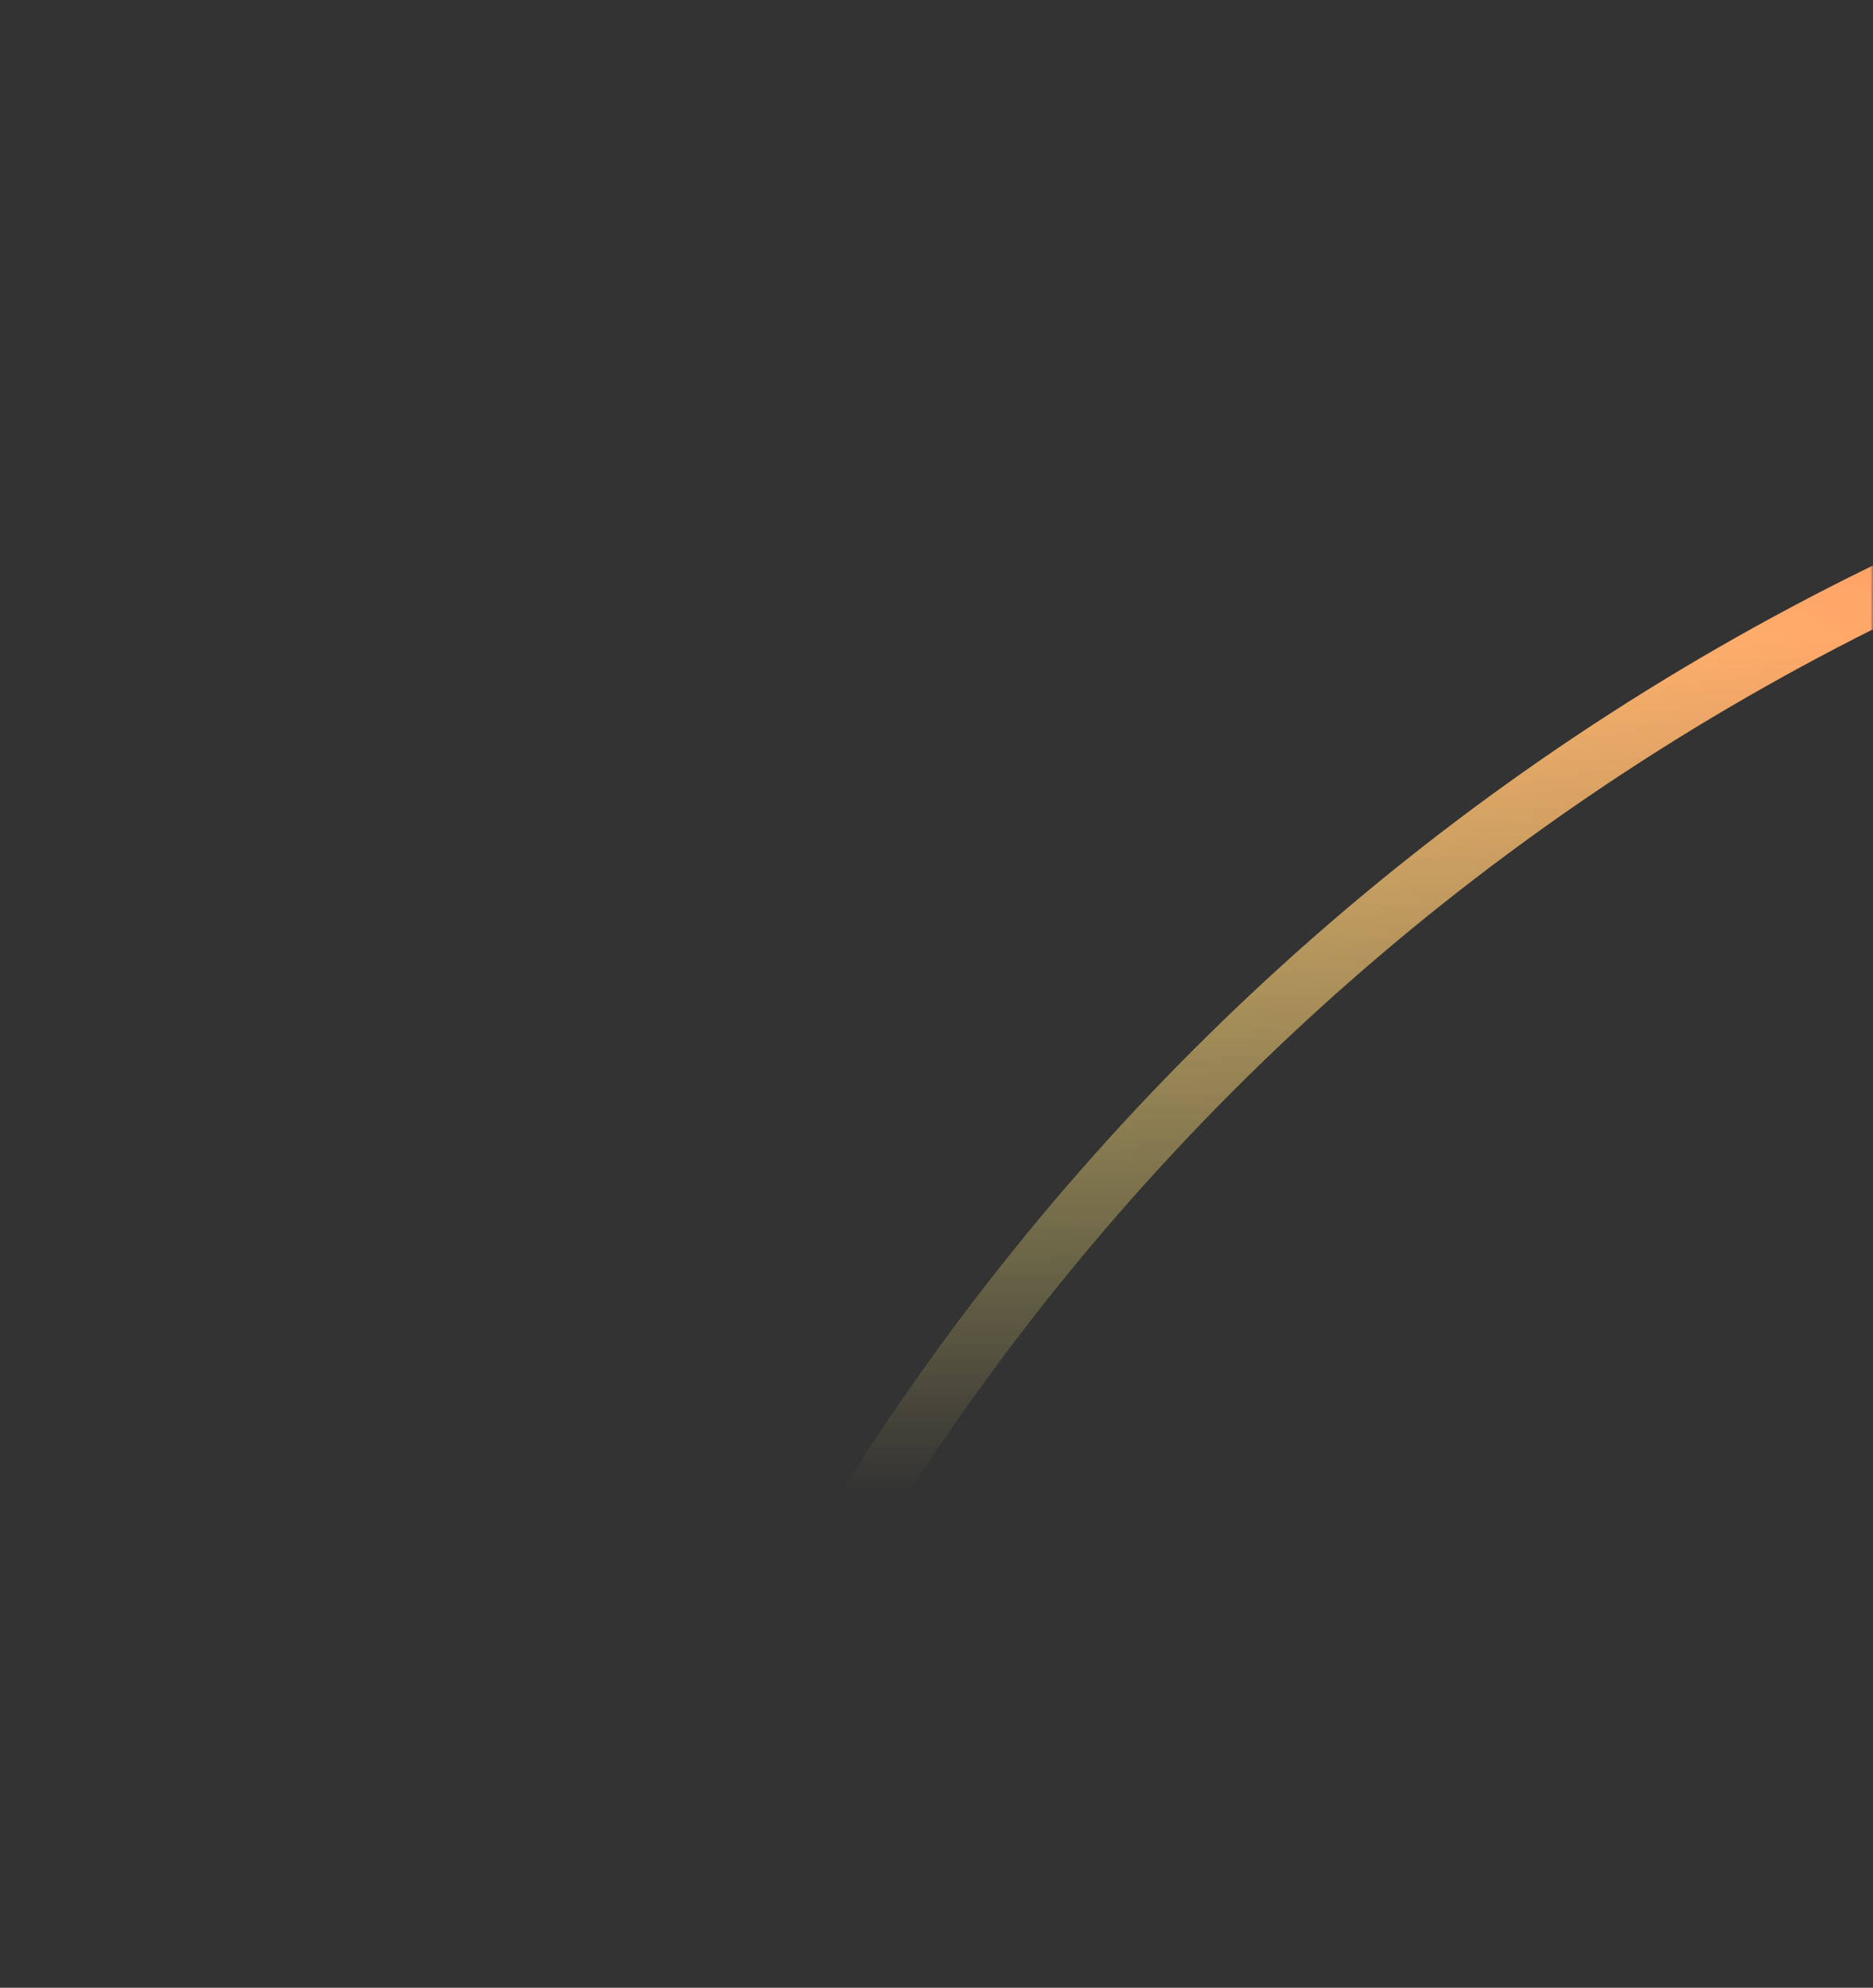 <svg width="393" height="417" viewBox="0 0 393 417" fill="none" xmlns="http://www.w3.org/2000/svg">
<rect x="0" y="0" width="393" height="417" fill="#333333" stroke="none"/>
<mask id="mask0_3522_1406" style="mask-type:alpha" maskUnits="userSpaceOnUse" x="0" y="0" width="393" height="333">
<rect y="0.204" width="393" height="332" fill="url(#paint0_linear_3522_1406)"/>
</mask>
<g mask="url(#mask0_3522_1406)">
<ellipse cx="625" cy="592.704" rx="523" ry="521.5" stroke="url(#paint1_linear_3522_1406)" stroke-width="12" stroke-linecap="round" stroke-linejoin="round"/>
</g>
<defs>
<linearGradient id="paint0_linear_3522_1406" x1="196.5" y1="134.448" x2="196.5" y2="313.439" gradientUnits="userSpaceOnUse">
<stop stop-color="#D9D9D9"/>
<stop offset="1" stop-color="#D9D9D9" stop-opacity="0"/>
</linearGradient>
<linearGradient id="paint1_linear_3522_1406" x1="469" y1="428.704" x2="1262.16" y2="-812.623" gradientUnits="userSpaceOnUse">
<stop stop-color="#FFEC7D"/>
<stop offset="0.318" stop-color="#FF5151"/>
<stop offset="0.815" stop-color="#1BE9F7"/>
<stop offset="1" stop-color="#0038FF"/>
</linearGradient>
</defs>
</svg>

